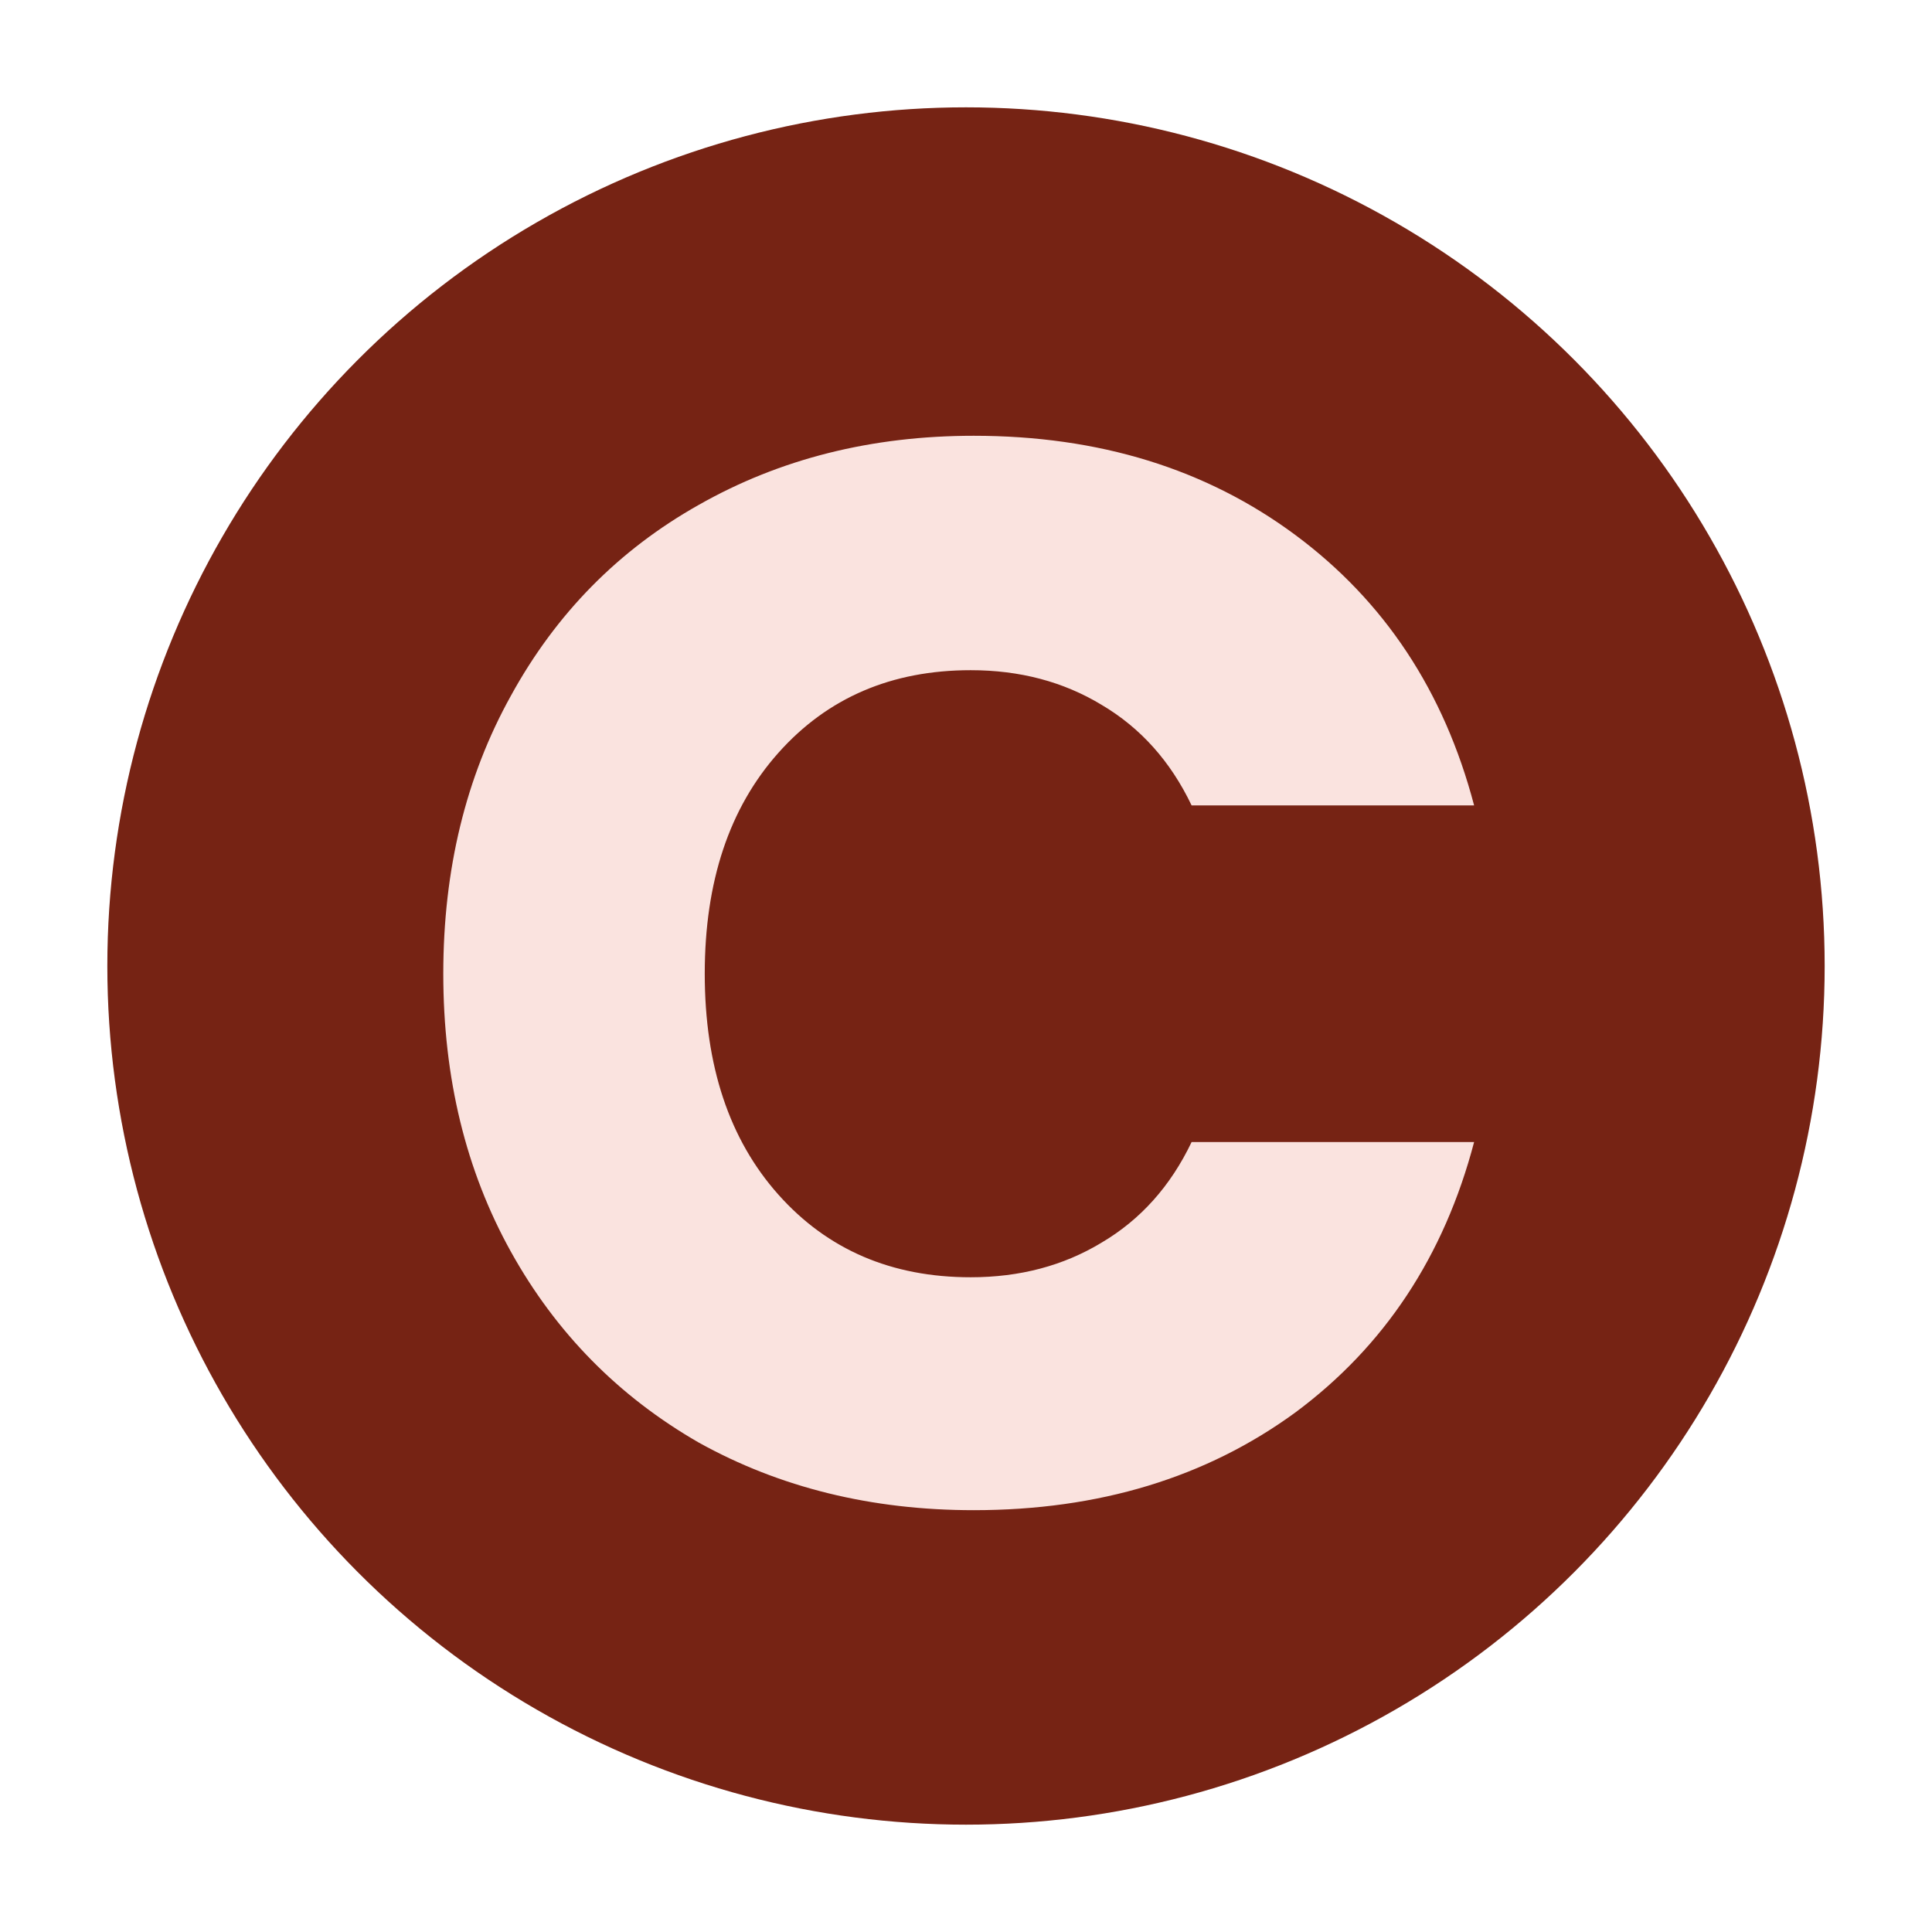 <svg width="36" height="36" viewBox="0 0 36 36" fill="none" xmlns="http://www.w3.org/2000/svg">
<circle cx="18" cy="18" r="16" fill="#762314"/>
<path d="M8.26 18.144C8.26 16.203 8.68 14.476 9.52 12.964C10.36 11.433 11.527 10.248 13.02 9.408C14.532 8.549 16.24 8.12 18.144 8.12C20.477 8.12 22.475 8.736 24.136 9.968C25.797 11.2 26.908 12.88 27.468 15.008H22.204C21.812 14.187 21.252 13.561 20.524 13.132C19.815 12.703 19.003 12.488 18.088 12.488C16.613 12.488 15.419 13.001 14.504 14.028C13.589 15.055 13.132 16.427 13.132 18.144C13.132 19.861 13.589 21.233 14.504 22.26C15.419 23.287 16.613 23.8 18.088 23.8C19.003 23.8 19.815 23.585 20.524 23.156C21.252 22.727 21.812 22.101 22.204 21.28H27.468C26.908 23.408 25.797 25.088 24.136 26.32C22.475 27.533 20.477 28.14 18.144 28.14C16.24 28.14 14.532 27.72 13.02 26.88C11.527 26.021 10.36 24.836 9.52 23.324C8.68 21.812 8.26 20.085 8.26 18.144Z" fill="#FAE3DF"/>
</svg>